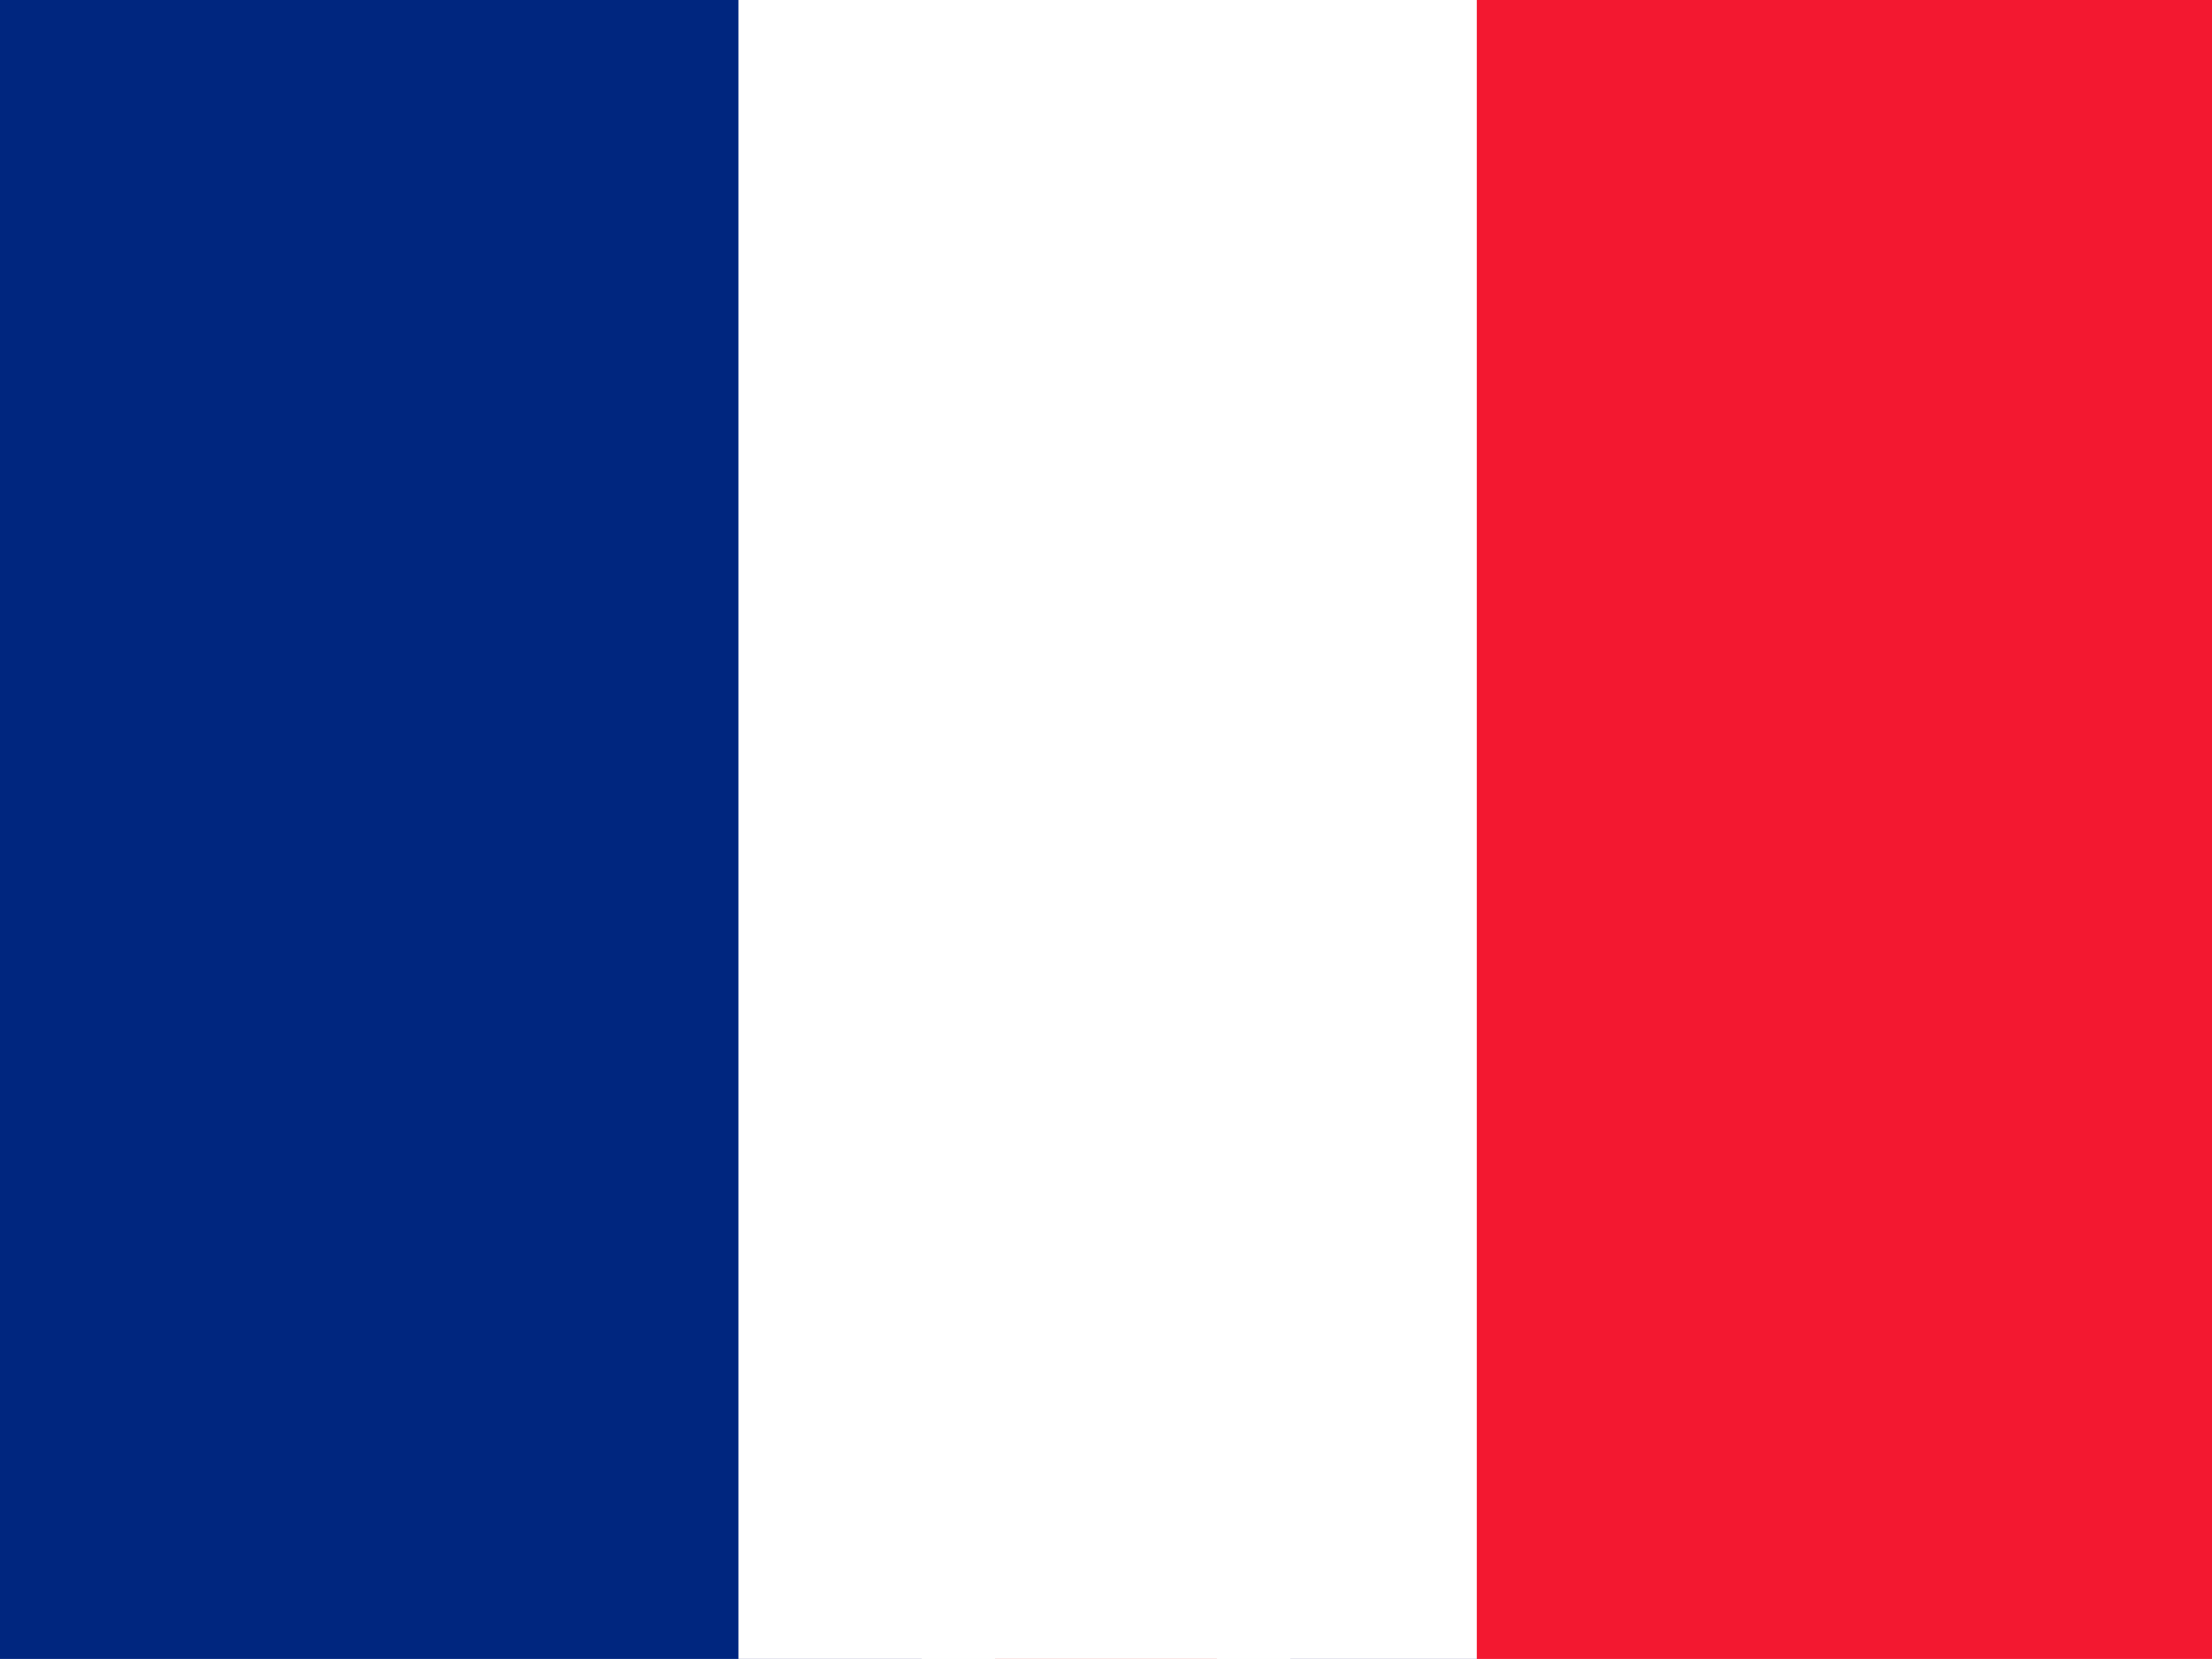 <?xml version="1.0" encoding="utf-8"?>
<!-- Generator: Adobe Illustrator 17.0.0, SVG Export Plug-In . SVG Version: 6.00 Build 0)  -->
<!DOCTYPE svg PUBLIC "-//W3C//DTD SVG 1.1//EN" "http://www.w3.org/Graphics/SVG/1.1/DTD/svg11.dtd">
<svg version="1.1" id="Ebene_1" xmlns="http://www.w3.org/2000/svg" xmlns:xlink="http://www.w3.org/1999/xlink" x="0px" y="0px"
	 width="20.001px" height="15px" viewBox="0 0 20.001 15" enable-background="new 0 0 20.001 15" xml:space="preserve">
<rect x="0" y="0" width="20.001" height="15" fill="#808080" stroke="none"/>
<g>
	<rect x="5" y="0.001" fill="none" width="10" height="14.999"/>
	<path fill="#000066" d="M0,0.001h20.001V15H0V0.001z"/>
	<path fill="#FFFFFF" d="M0,0.001v1.677l17.765,13.323h2.237v-1.677L2.236,0.001H0L0,0.001z M20.002,0.001v1.677L2.236,14.999H0
		v-1.676L17.765,0L20.002,0.001L20.002,0.001z"/>
	<path fill="#FFFFFF" d="M8.334,0.001V15h3.333V0.001H8.334z M0,5.001v5h20.001v-5H0z"/>
	<rect x="0" y="6" fill="#CC0000" width="20.001" height="3.001"/>
	<rect x="9" y="0.001" fill="#CC0000" width="2" height="14.999"/>
	<polygon fill="#CC0000" points="0,14.999 6.668,10.001 8.158,10.001 1.491,14.999 	"/>
	<polygon fill="#CC0000" points="0,0.001 6.668,5.001 5.177,5.001 0,1.119 	"/>
	<polygon fill="#CC0000" points="11.843,5.001 18.511,0.001 20.002,0.001 13.334,5.001 	"/>
	<polygon fill="#CC0000" points="20.002,14.999 13.334,10.001 14.825,10.001 20.002,13.883 	"/>
</g>
<g>
	<path fill="#FFFFFF" d="M0,0h20.026v15.02H0V0z"/>
	<path fill="#00267F" d="M0,0h6.676v15.02H0V0z"/>
	<path fill="#F31830" d="M13.351,0h6.676v15.02h-6.676V0z"/>
</g>
</svg>
